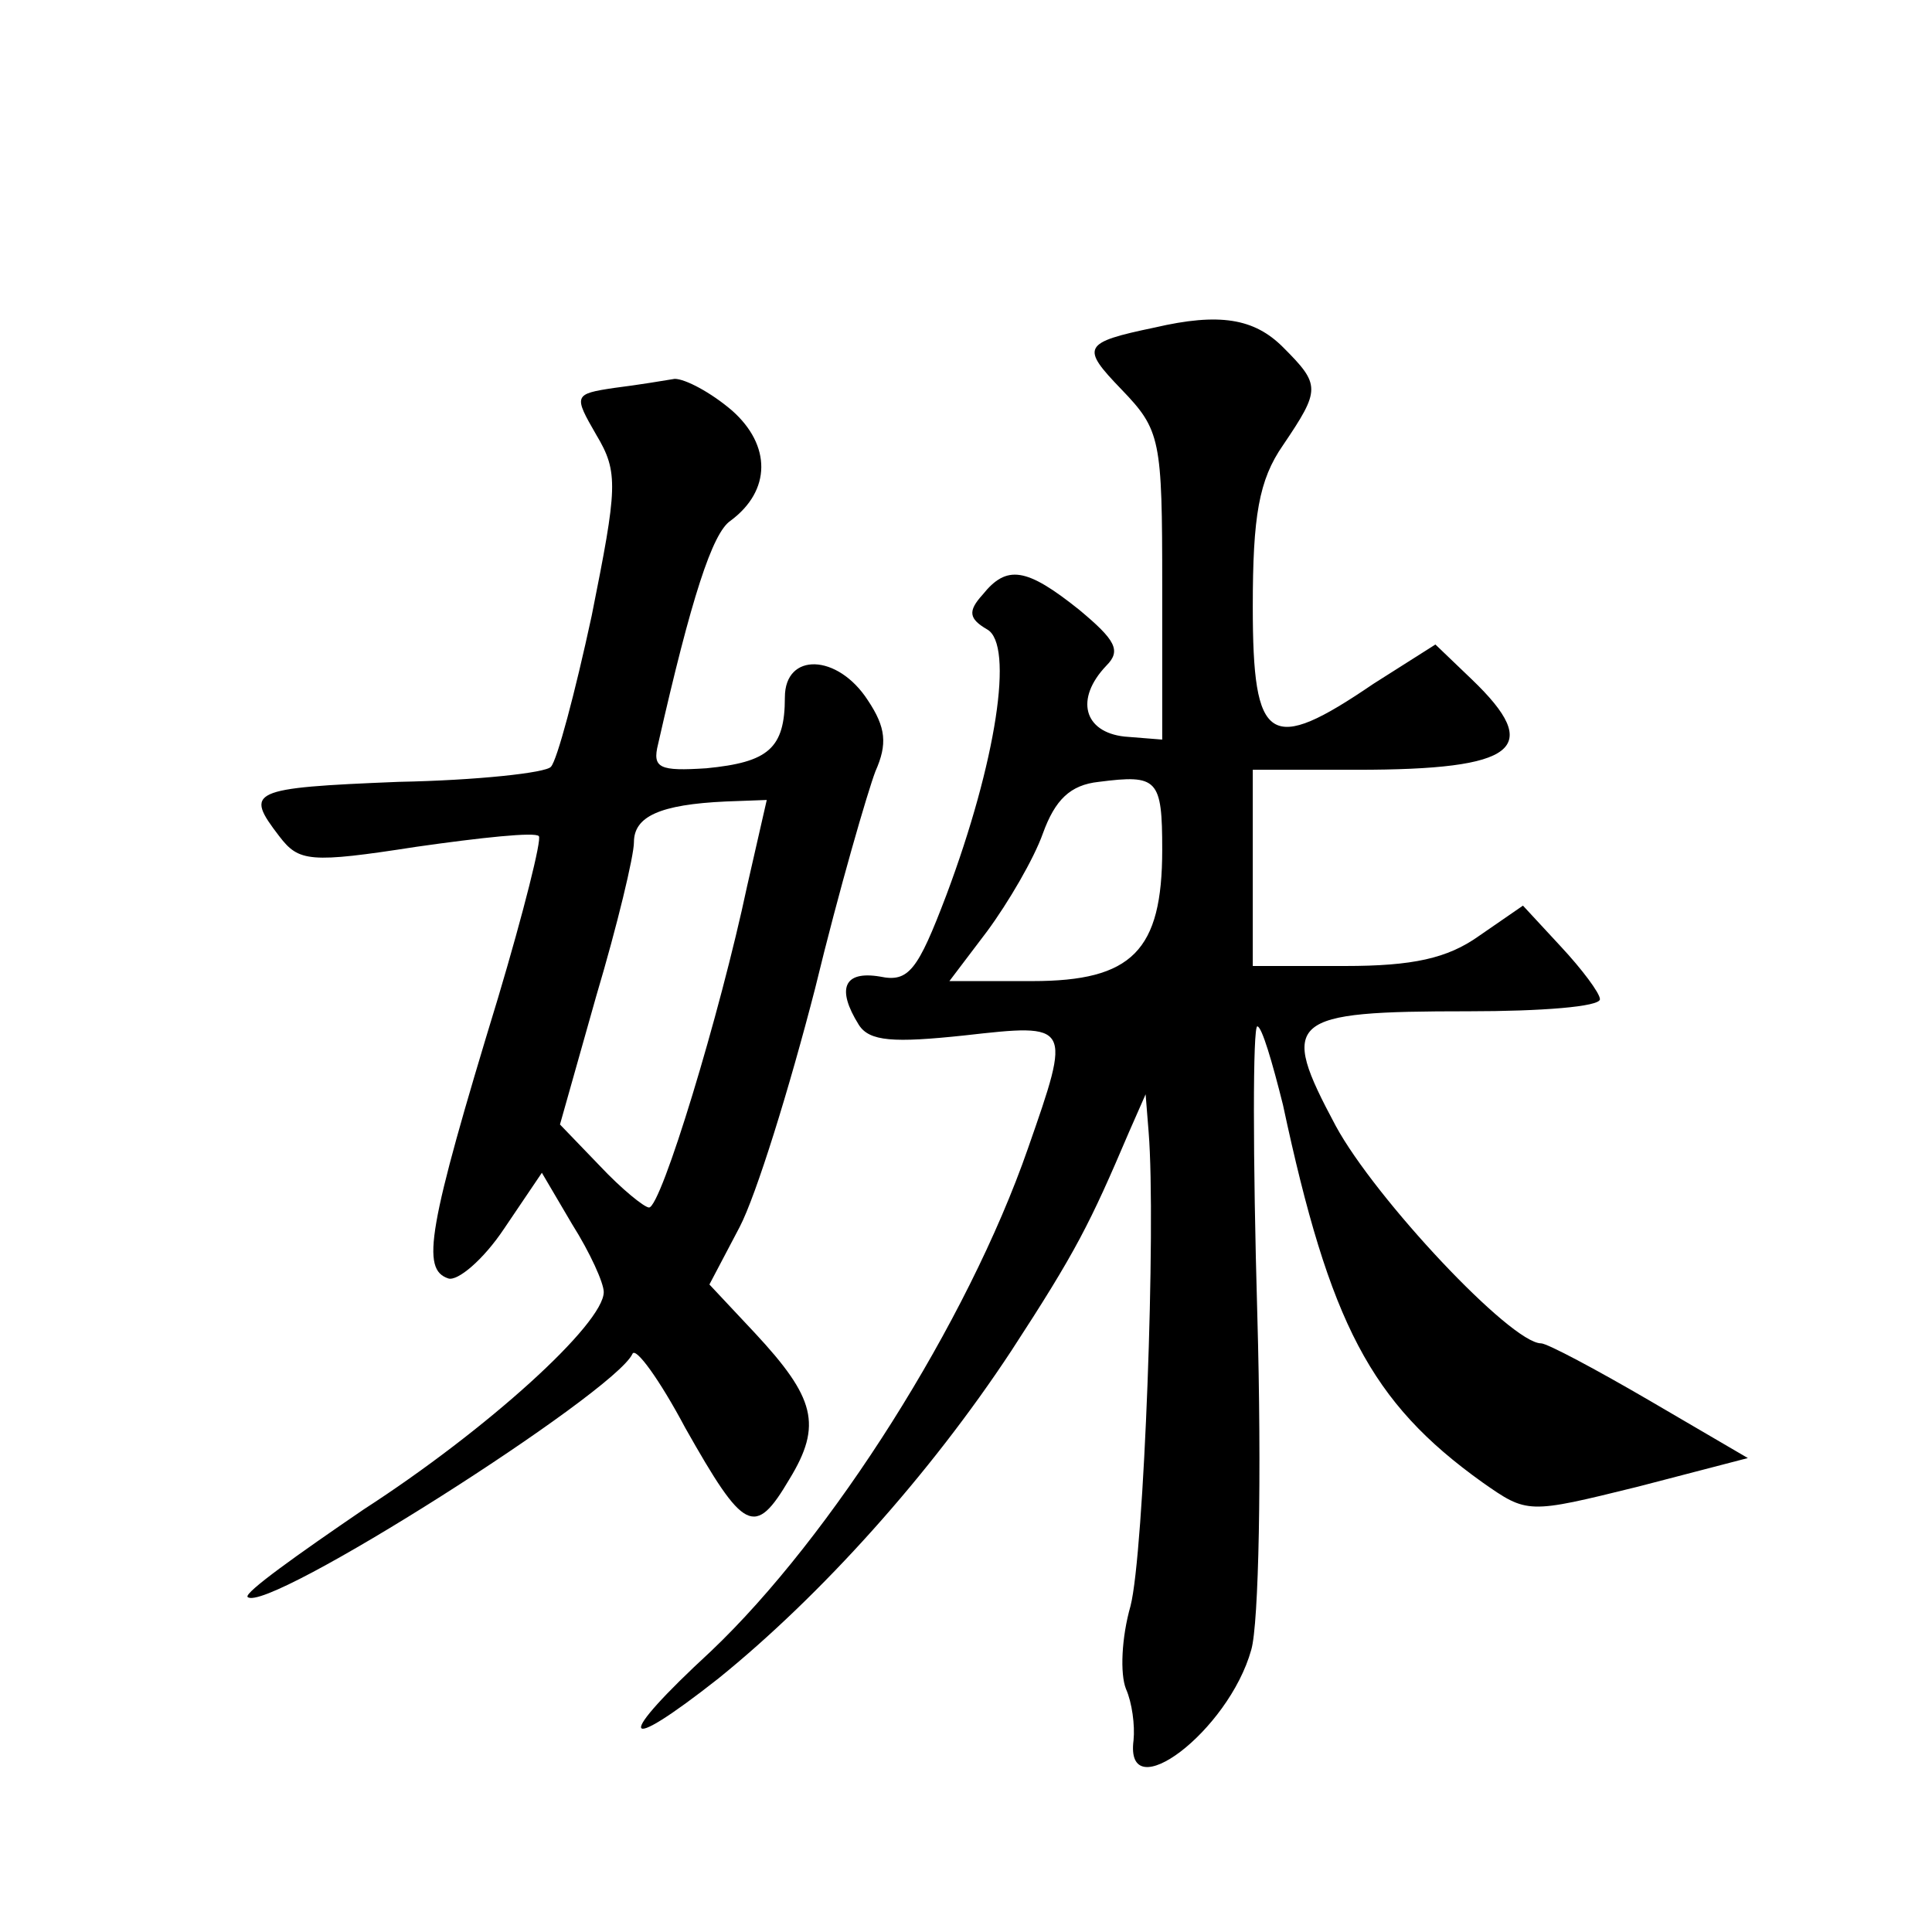 <?xml version="1.0" standalone="no"?>
<!DOCTYPE svg PUBLIC "-//W3C//DTD SVG 20010904//EN"
 "http://www.w3.org/TR/2001/REC-SVG-20010904/DTD/svg10.dtd">
<svg version="1.0" xmlns="http://www.w3.org/2000/svg"
 width="128pt" height="128pt" viewBox="0 0 128 128"
 preserveAspectRatio="xMidYMid meet">
<g transform="translate(0,128) scale(0.1,-0.1)"
fill="#0" stroke="none">
<path d="M765 1063 c-48 -10 -49 -13 -22 -41 26 -27 27 -33 27 -130 l0 -102 -25
2 c-27 3 -33 25 -12 47 10 10 6 17 -18 37 -35 28 -48 30 -64 10 -10 -11 -9 -16
3 -23 18 -10 6 -88 -27 -176 -19 -50 -25 -58 -44 -54 -24 4 -29 -8 -14 -32 7 -11
23 -12 70 -7 71 8 71 8 42 -75 -40 -115 -130 -257 -210 -333 -64 -59 -61 -70 5
-18 68 55 140 135 194 217 43 66 52 84 78 145 l11 25 2 -25 c5 -62 -3 -279 -12
-314 -6 -21 -7 -45 -3 -55 4 -9 6 -24 5 -34 -6 -46 63 6 78 60 5 17 7 116 4 222
-3 105 -3 191 0 191 3 0 10 -24 17 -52 31 -145 58 -197 132 -250 30 -21 30 -21
103 -3 l73 19 -65 38 c-36 21 -68 38 -72 38 -20 0 -110 96 -136 144 -38 71 -32
76 88 76 48 0 87 3 87 8 0 4 -12 20 -26 35 l-25 27 -29 -20 c-21 -15 -44 -20 -89
-20 l-61 0 0 65 0 65 69 0 c106 0 124 14 76 60 l-24 23 -41 -26 c-69 -47 -80 -40
-80 51 0 60 4 84 20 107 25 37 25 40 0 65 -19 19 -42 23 -85 13z m5 -346 c0 -67
-20 -87 -86 -87 l-55 0 25 33 c14 19 31 48 37 65 8 22 18 32 37 34 39 5 42 2 42
-45z M407 1023 c-27 -4 -27 -5 -12 -31 15 -25 14 -35 -3 -120 -11 -51 -23 -96 -27
-100 -3 -4 -49 -9 -101 -10 -99 -4 -102 -6 -79 -36 13 -17 20 -18 91 -7 42 6 79
10 81 7 2 -2 -10 -50 -27 -107 -47 -154 -51 -180 -33 -186 6 -2 23 12 37 33 l25
37 20 -34 c12 -19 21 -39 21 -45 0 -21 -77 -91 -159 -144 -44 -30 -79 -55 -77 -58
12 -12 243 135 255 161 2 5 18 -17 35 -49 39 -69 46 -73 69 -34 22 36 17 54 -23
97 l-30 32 20 38 c11 21 33 92 50 158 16 66 35 131 40 144 8 18 7 29 -5 47 -20
31 -55 32 -55 2 0 -34 -11 -43 -52 -47 -31 -2 -36 0 -32 16 22 97 36 140 48 148
27 20 27 50 1 73 -14 12 -31 21 -38 21 -6 -1 -24 -4 -40 -6z m88 -330 c-18 -85
-57 -213 -65 -213 -3 0 -18 12 -33 28 l-26 27 24 85 c14 47 25 93 25 102 0 17 17
25 61 27 l27 1 -13 -57z"/>
</g>
</svg>

